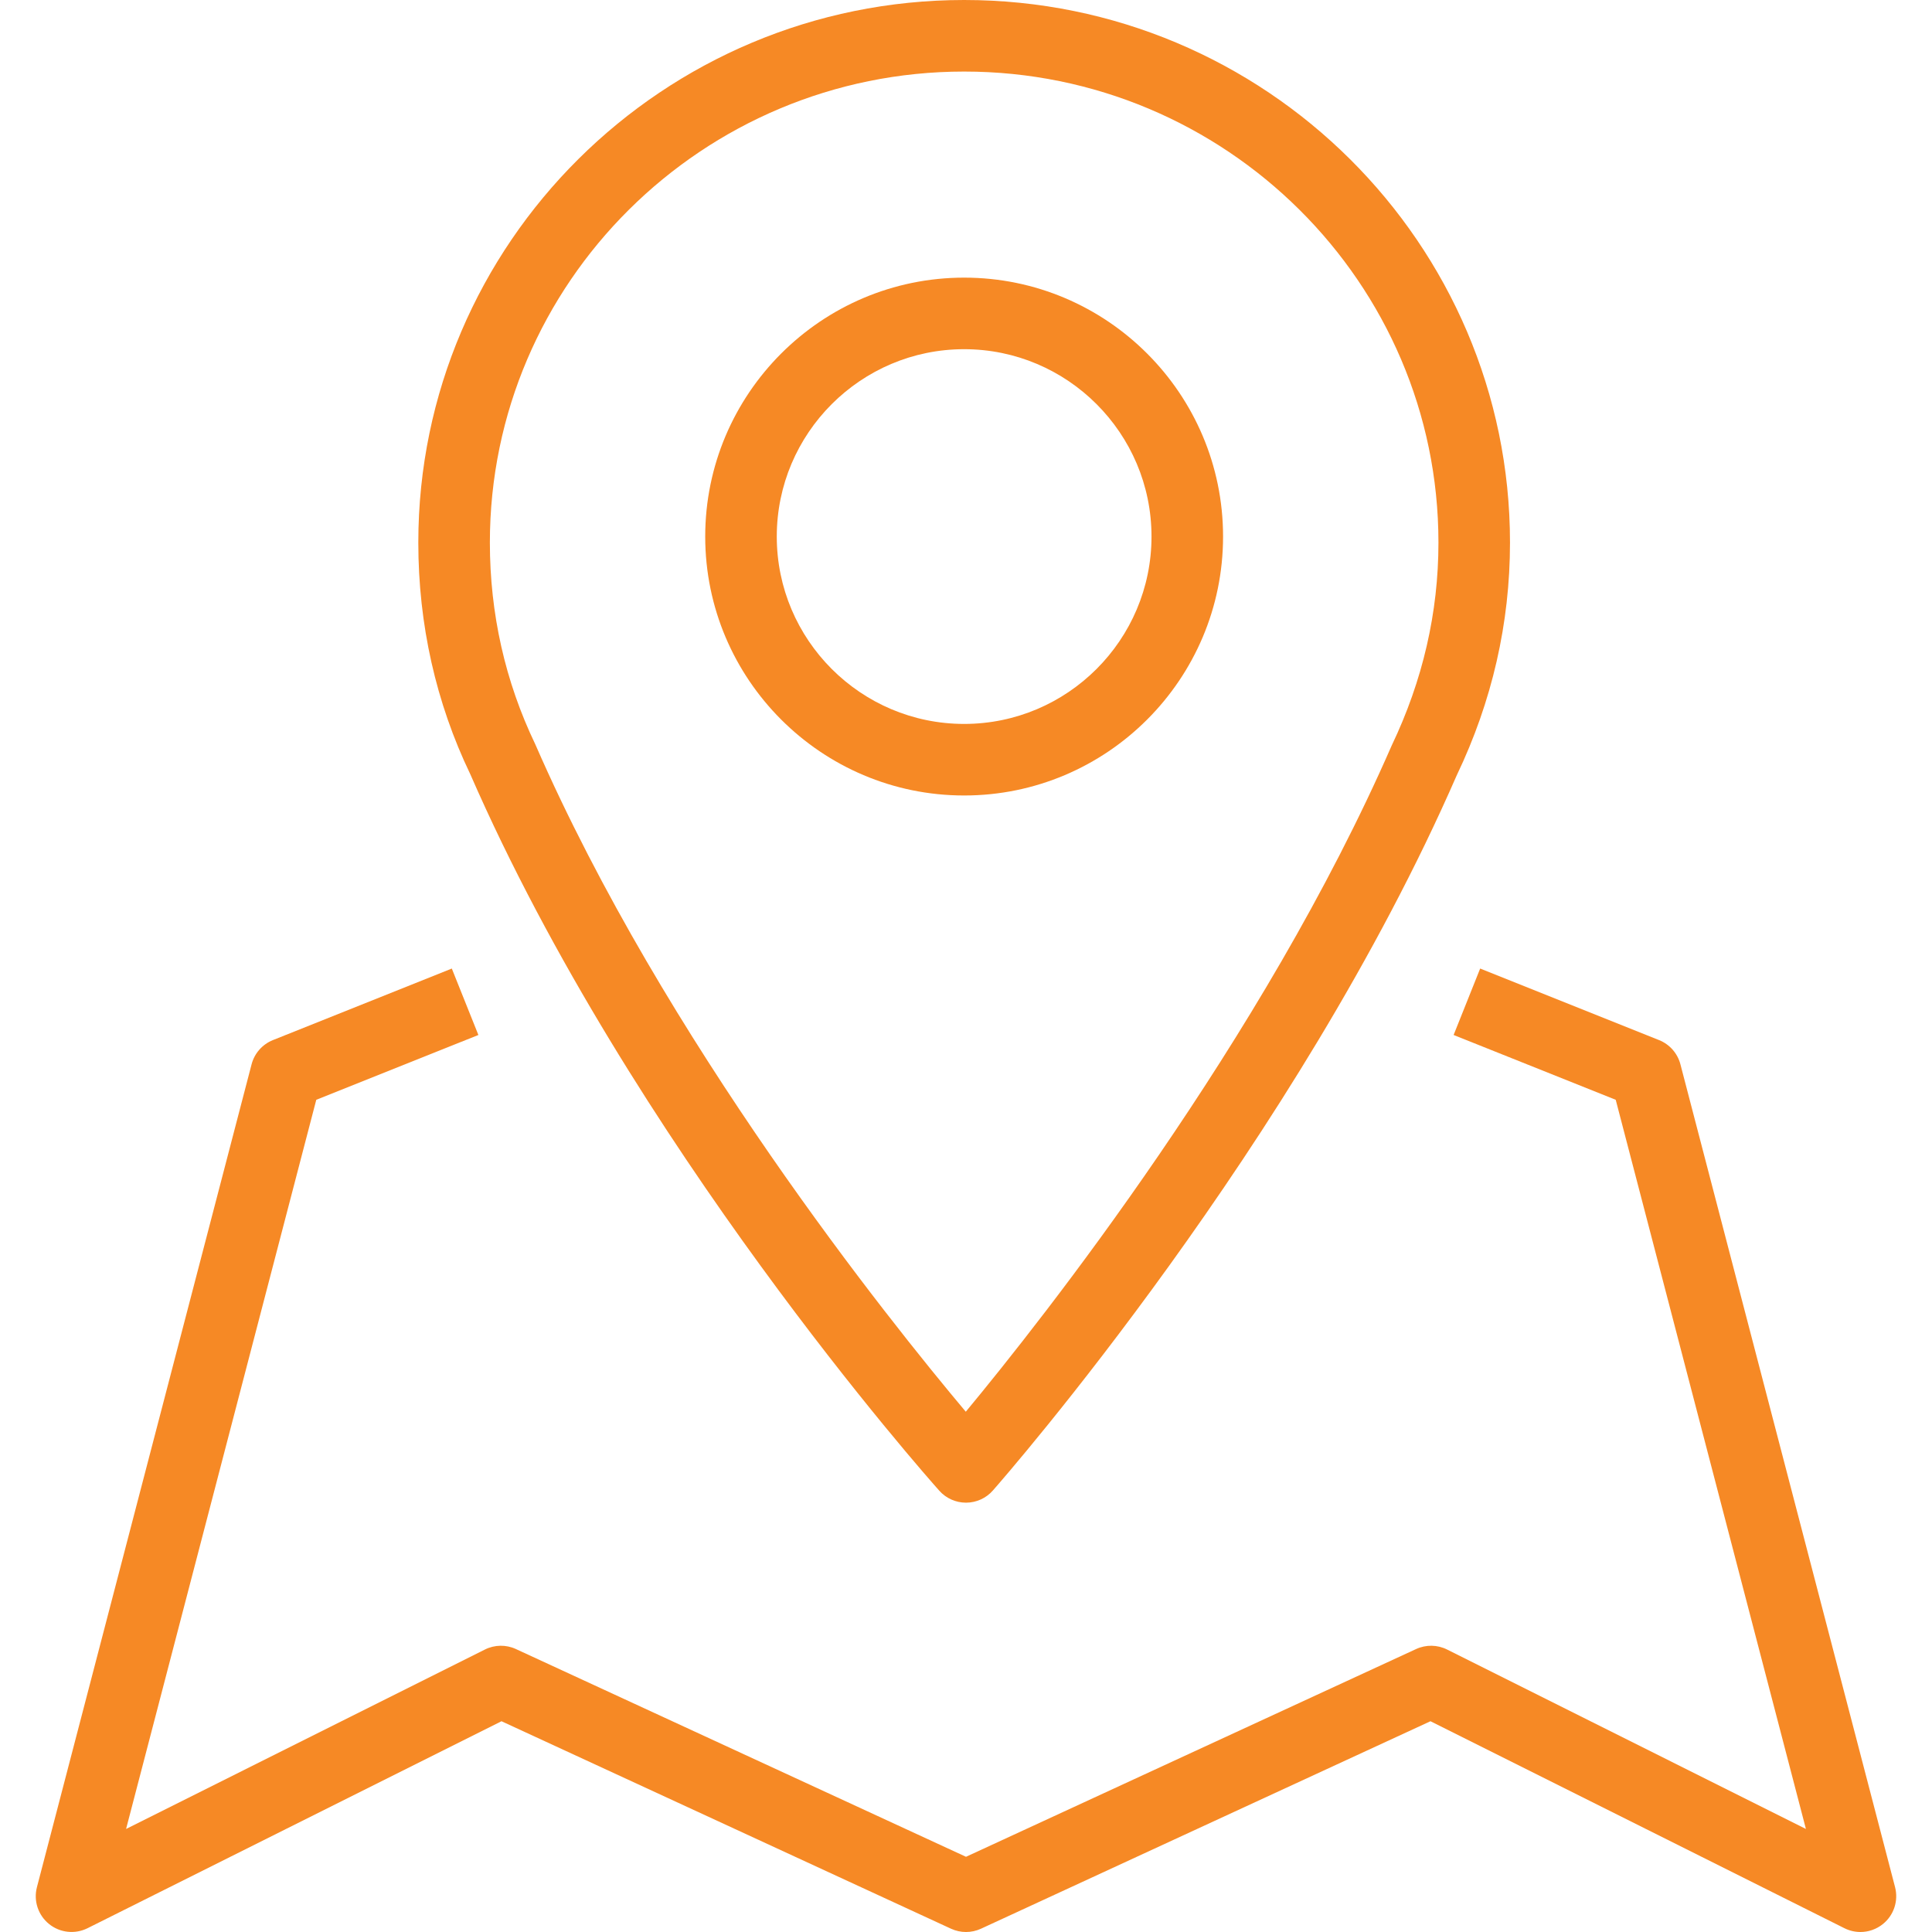 <?xml version="1.0" encoding="utf-8"?>
<!-- Generator: Adobe Illustrator 15.1.0, SVG Export Plug-In . SVG Version: 6.00 Build 0)  -->
<!DOCTYPE svg PUBLIC "-//W3C//DTD SVG 1.1//EN" "http://www.w3.org/Graphics/SVG/1.1/DTD/svg11.dtd">
<svg version="1.1" id="icons" xmlns="http://www.w3.org/2000/svg" xmlns:xlink="http://www.w3.org/1999/xlink" x="0px" y="0px"
	 width="54px" height="54px" viewBox="14 14 54 54" enable-background="new 14 14 54 54" xml:space="preserve">
<g>
	<path fill="#f68925" d="M40.254,55.666C40.443,55.879,40.715,56,41,56c0.002,0,0.002,0,0.004,0c0.286-0.001,0.559-0.125,0.747-0.34
		c0.345-0.391,8.478-9.705,12.966-19.991c0.987-2.063,1.488-4.251,1.488-6.504C56.205,20.803,49.361,14,40.949,14
		c-8.413,0-15.257,6.803-15.257,15.165c0,2.287,0.493,4.476,1.452,6.473C31.646,45.959,39.904,55.274,40.254,55.666z M40.949,16
		c7.309,0,13.256,5.906,13.256,13.165c0,1.952-0.436,3.85-1.307,5.673c-3.598,8.243-9.775,16.053-11.904,18.62
		c-2.154-2.563-8.424-10.38-12.032-18.653c-0.843-1.757-1.27-3.654-1.27-5.64C27.692,21.906,33.639,16,40.949,16z"/>
	<path fill="#f68925" d="M40.948,36.234c3.991,0,7.237-3.247,7.237-7.237s-3.246-7.237-7.237-7.237c-3.99,0-7.237,3.247-7.237,7.237
		S36.958,36.234,40.948,36.234z M40.948,23.76c2.888,0,5.237,2.35,5.237,5.237s-2.35,5.237-5.237,5.237s-5.237-2.35-5.237-5.237
		S38.061,23.76,40.948,23.76z"/>
	<path fill="#f68925" d="M66.968,66.748l-6-23.001c-0.08-0.307-0.302-0.558-0.597-0.676l-5-2l-0.742,1.857l4.531,1.812l5.316,20.38
		l-10.029-5.015c-0.271-0.136-0.59-0.141-0.866-0.014L41,65.898l-12.581-5.807c-0.275-0.127-0.594-0.122-0.866,0.014L17.524,65.12
		l5.316-20.38l4.531-1.812l-0.743-1.857l-5,2c-0.294,0.118-0.516,0.369-0.596,0.676l-6,23.001c-0.099,0.379,0.033,0.781,0.338,1.028
		c0.306,0.248,0.727,0.292,1.077,0.118l11.57-5.785l12.564,5.799c0.266,0.123,0.572,0.123,0.838,0l12.563-5.799l11.57,5.785
		C65.694,67.965,65.848,68,66,68c0.225,0,0.447-0.076,0.63-0.224C66.935,67.529,67.066,67.127,66.968,66.748z"/>
</g>
</svg>
